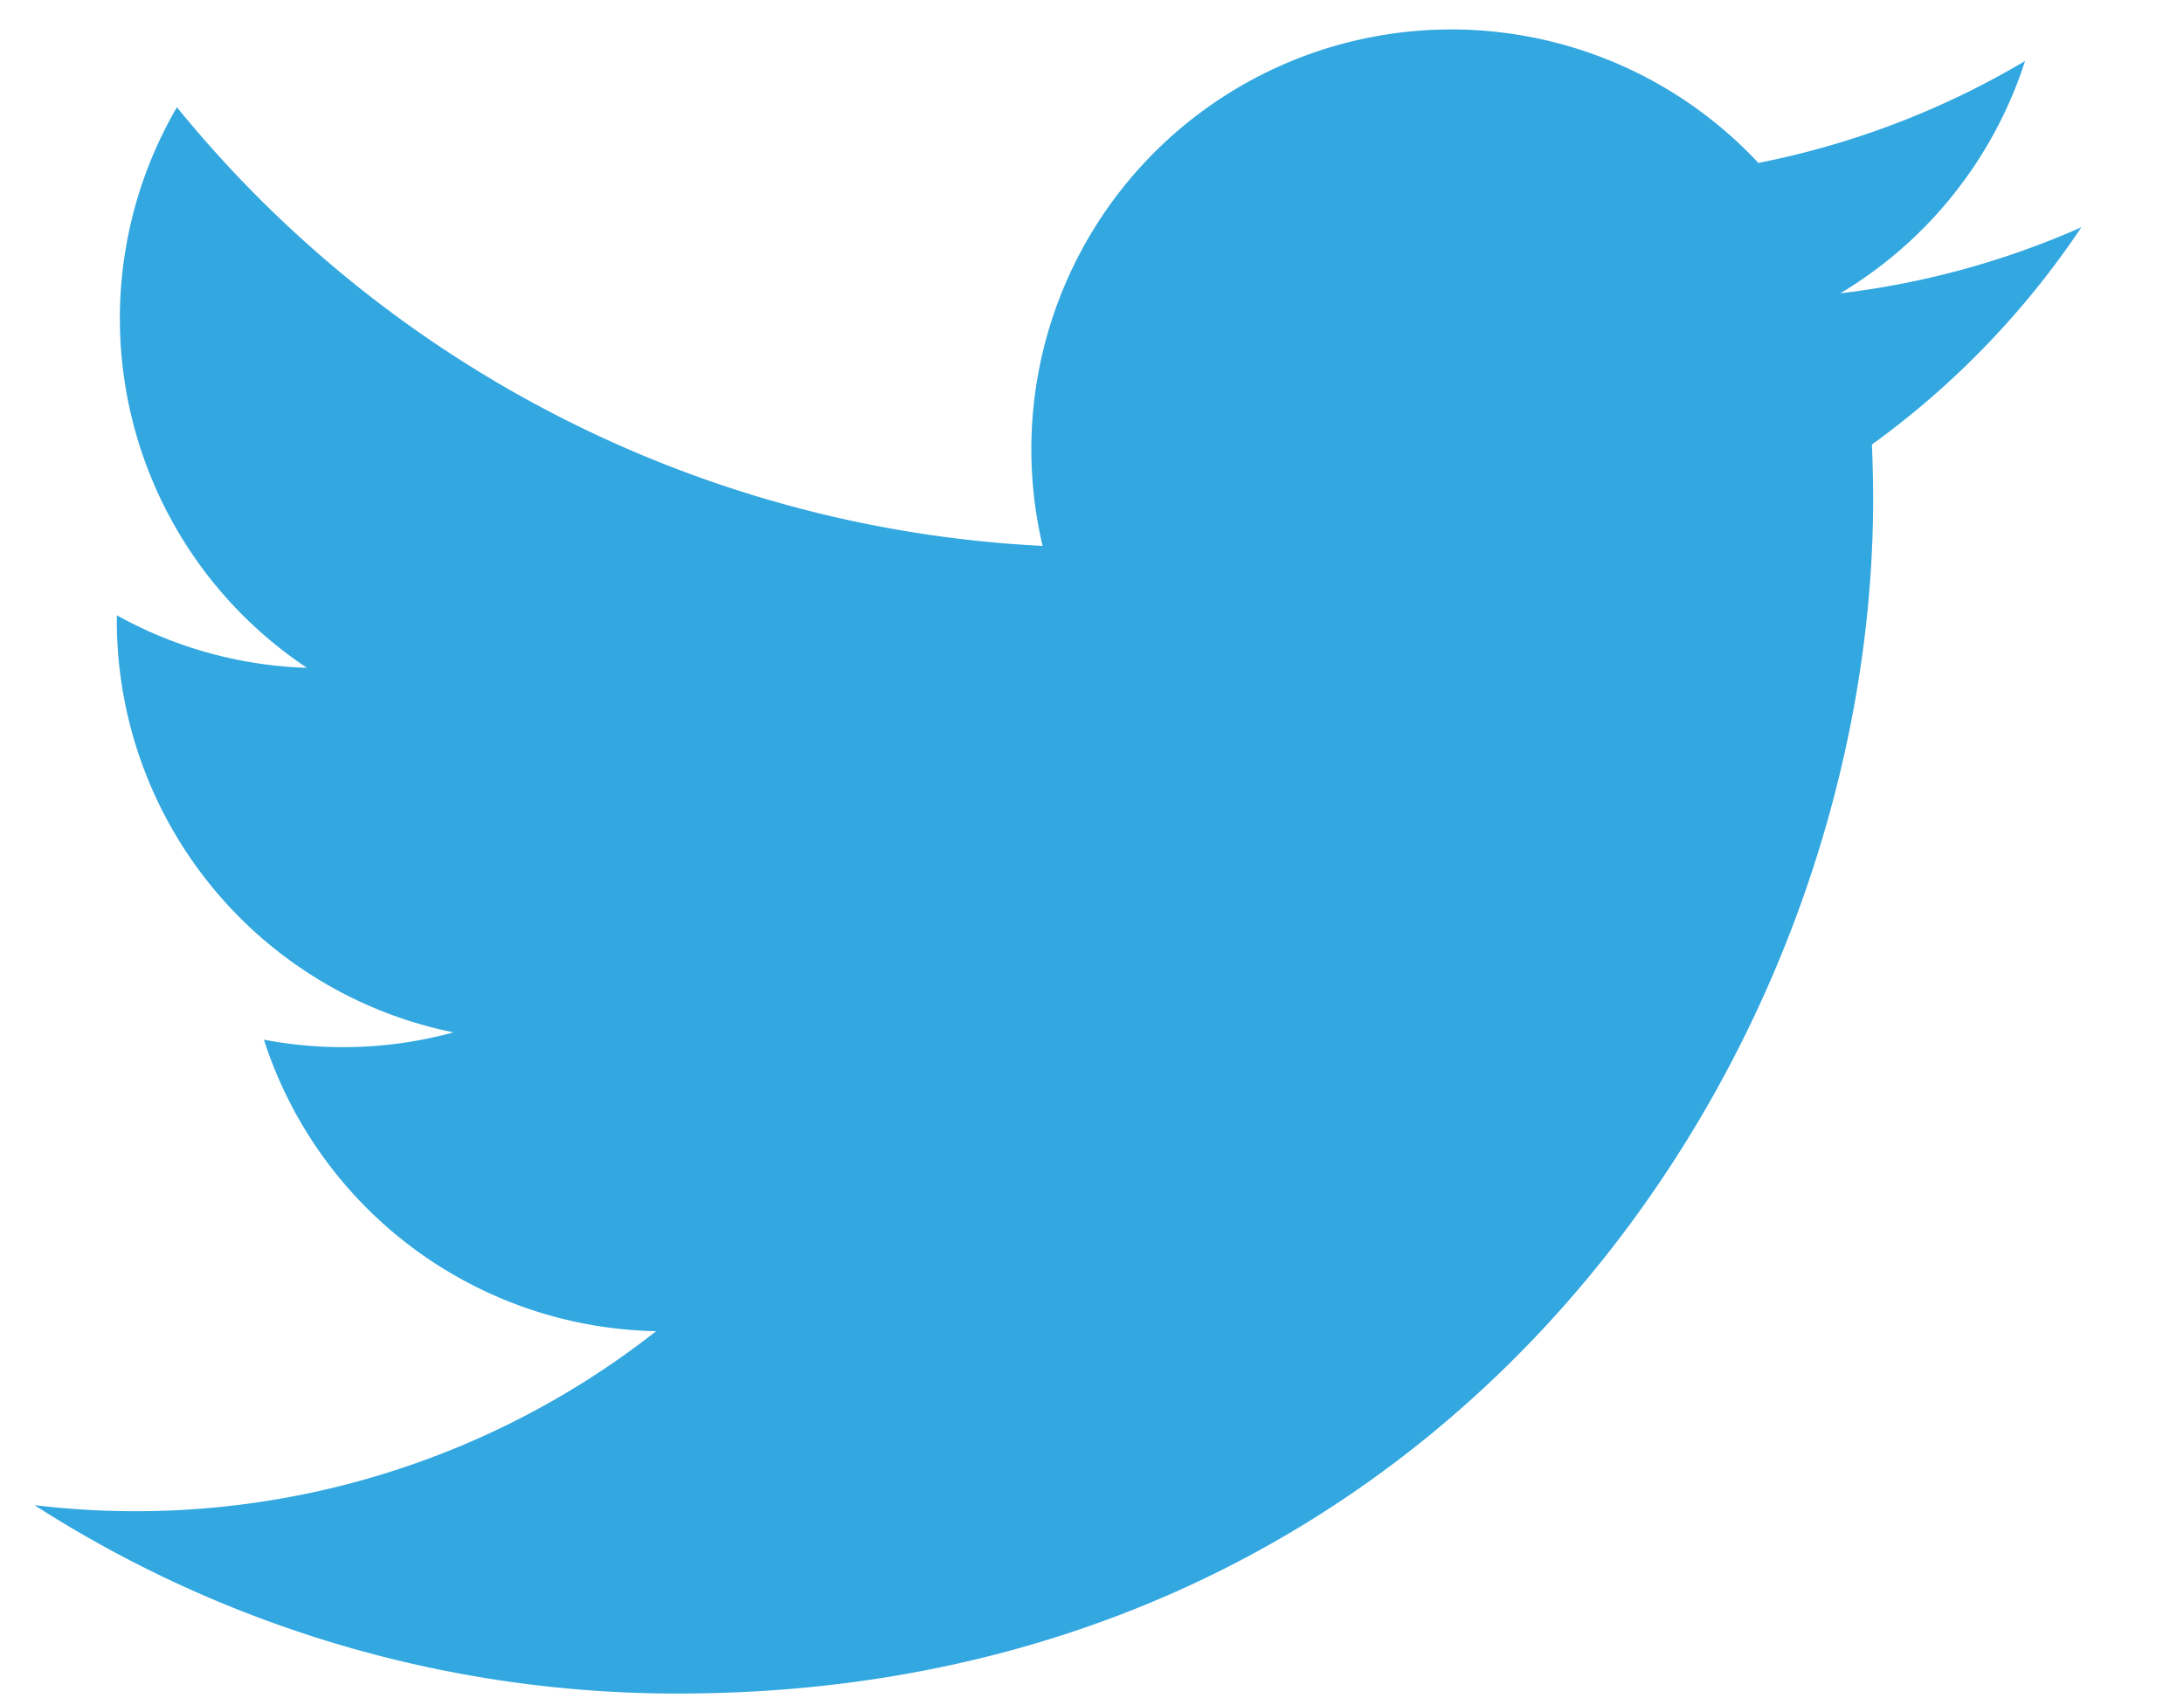 <svg xmlns="http://www.w3.org/2000/svg" width="18" height="14" viewBox="0 0 18 14">
    <path fill="#32A7E0" fill-rule="evenodd" d="M17.155 1.873a6.92 6.92 0 0 1-1.988.545A3.471 3.471 0 0 0 16.69.503a6.929 6.929 0 0 1-2.198.84A3.461 3.461 0 0 0 8.593 4.5 9.826 9.826 0 0 1 1.458.884 3.46 3.46 0 0 0 2.53 5.505a3.447 3.447 0 0 1-1.567-.433v.043A3.463 3.463 0 0 0 3.738 8.51a3.465 3.465 0 0 1-1.563.06 3.465 3.465 0 0 0 3.233 2.403 6.944 6.944 0 0 1-5.124 1.434A9.797 9.797 0 0 0 5.59 13.96c6.366 0 9.848-5.274 9.848-9.849 0-.15-.004-.299-.01-.447a7.03 7.03 0 0 0 1.727-1.792z"/>
</svg>
